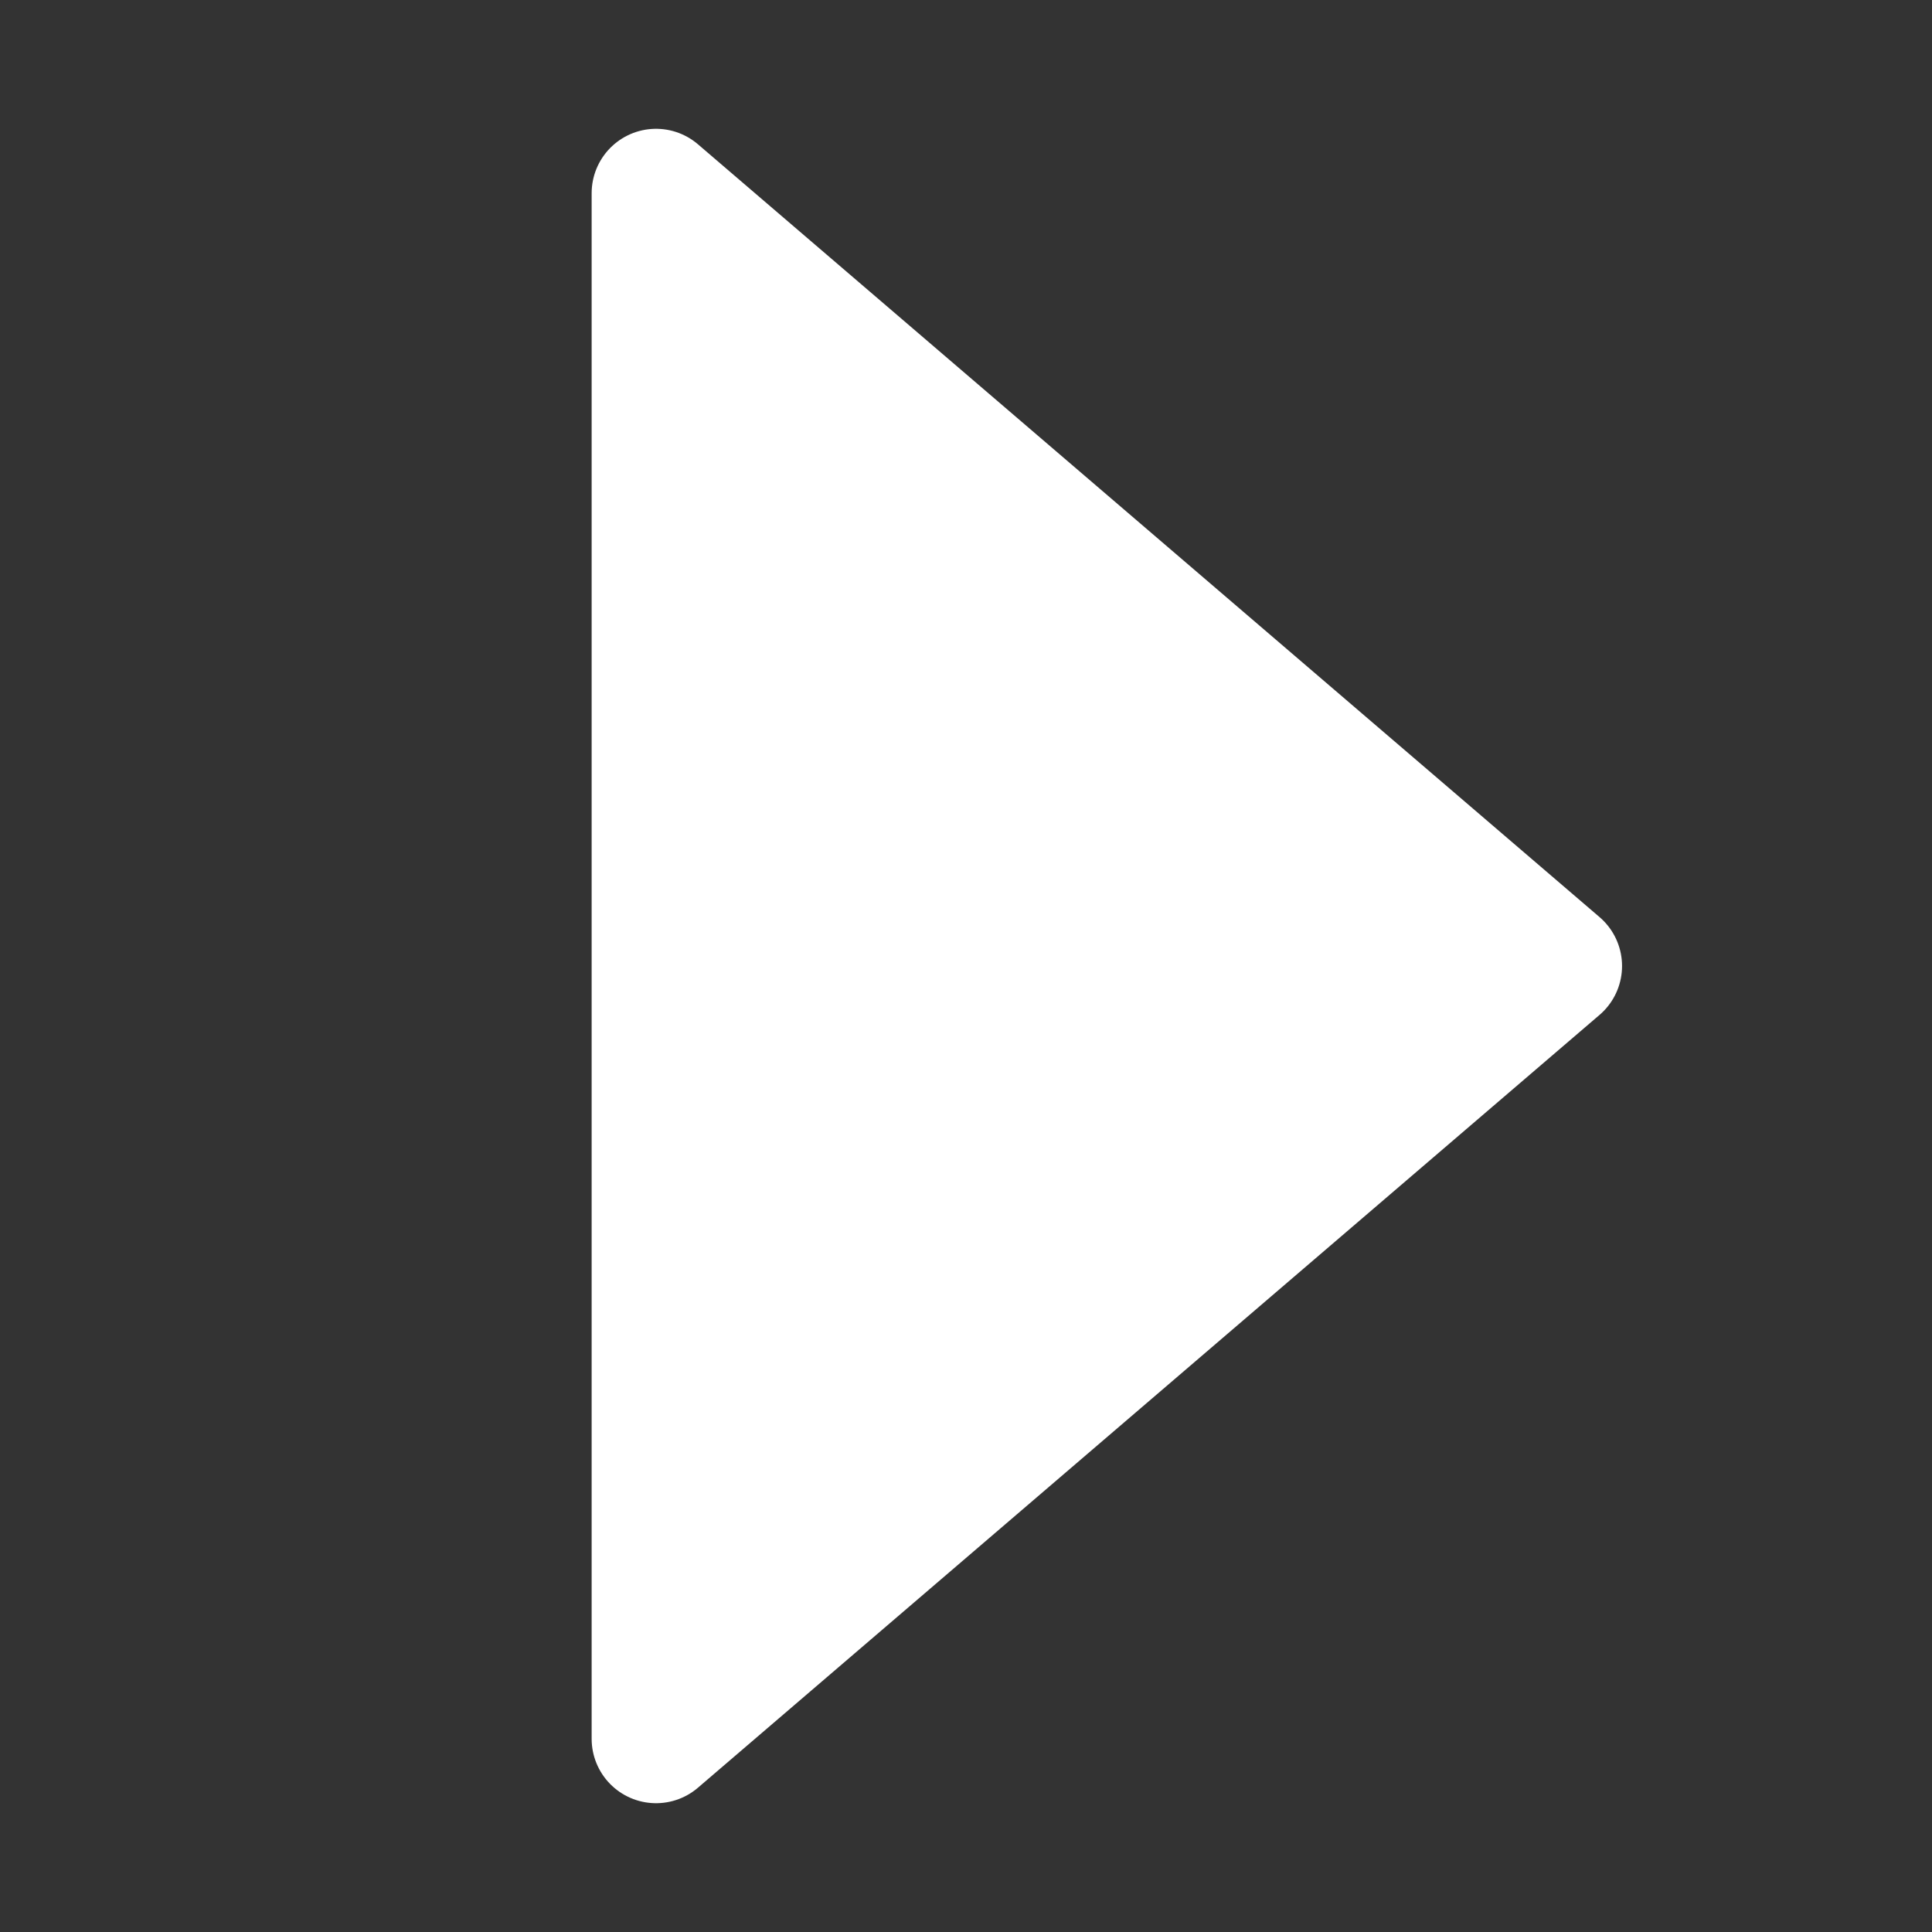 <svg xmlns="http://www.w3.org/2000/svg" width="30" height="30"><rect width="100%" height="100%" fill="#333333" stroke="none"/><path d="M10.187 3l14 12-14 12z" fill="#fff" stroke="#fff" stroke-width="2" stroke-linecap="round" stroke-linejoin="round"/></svg>